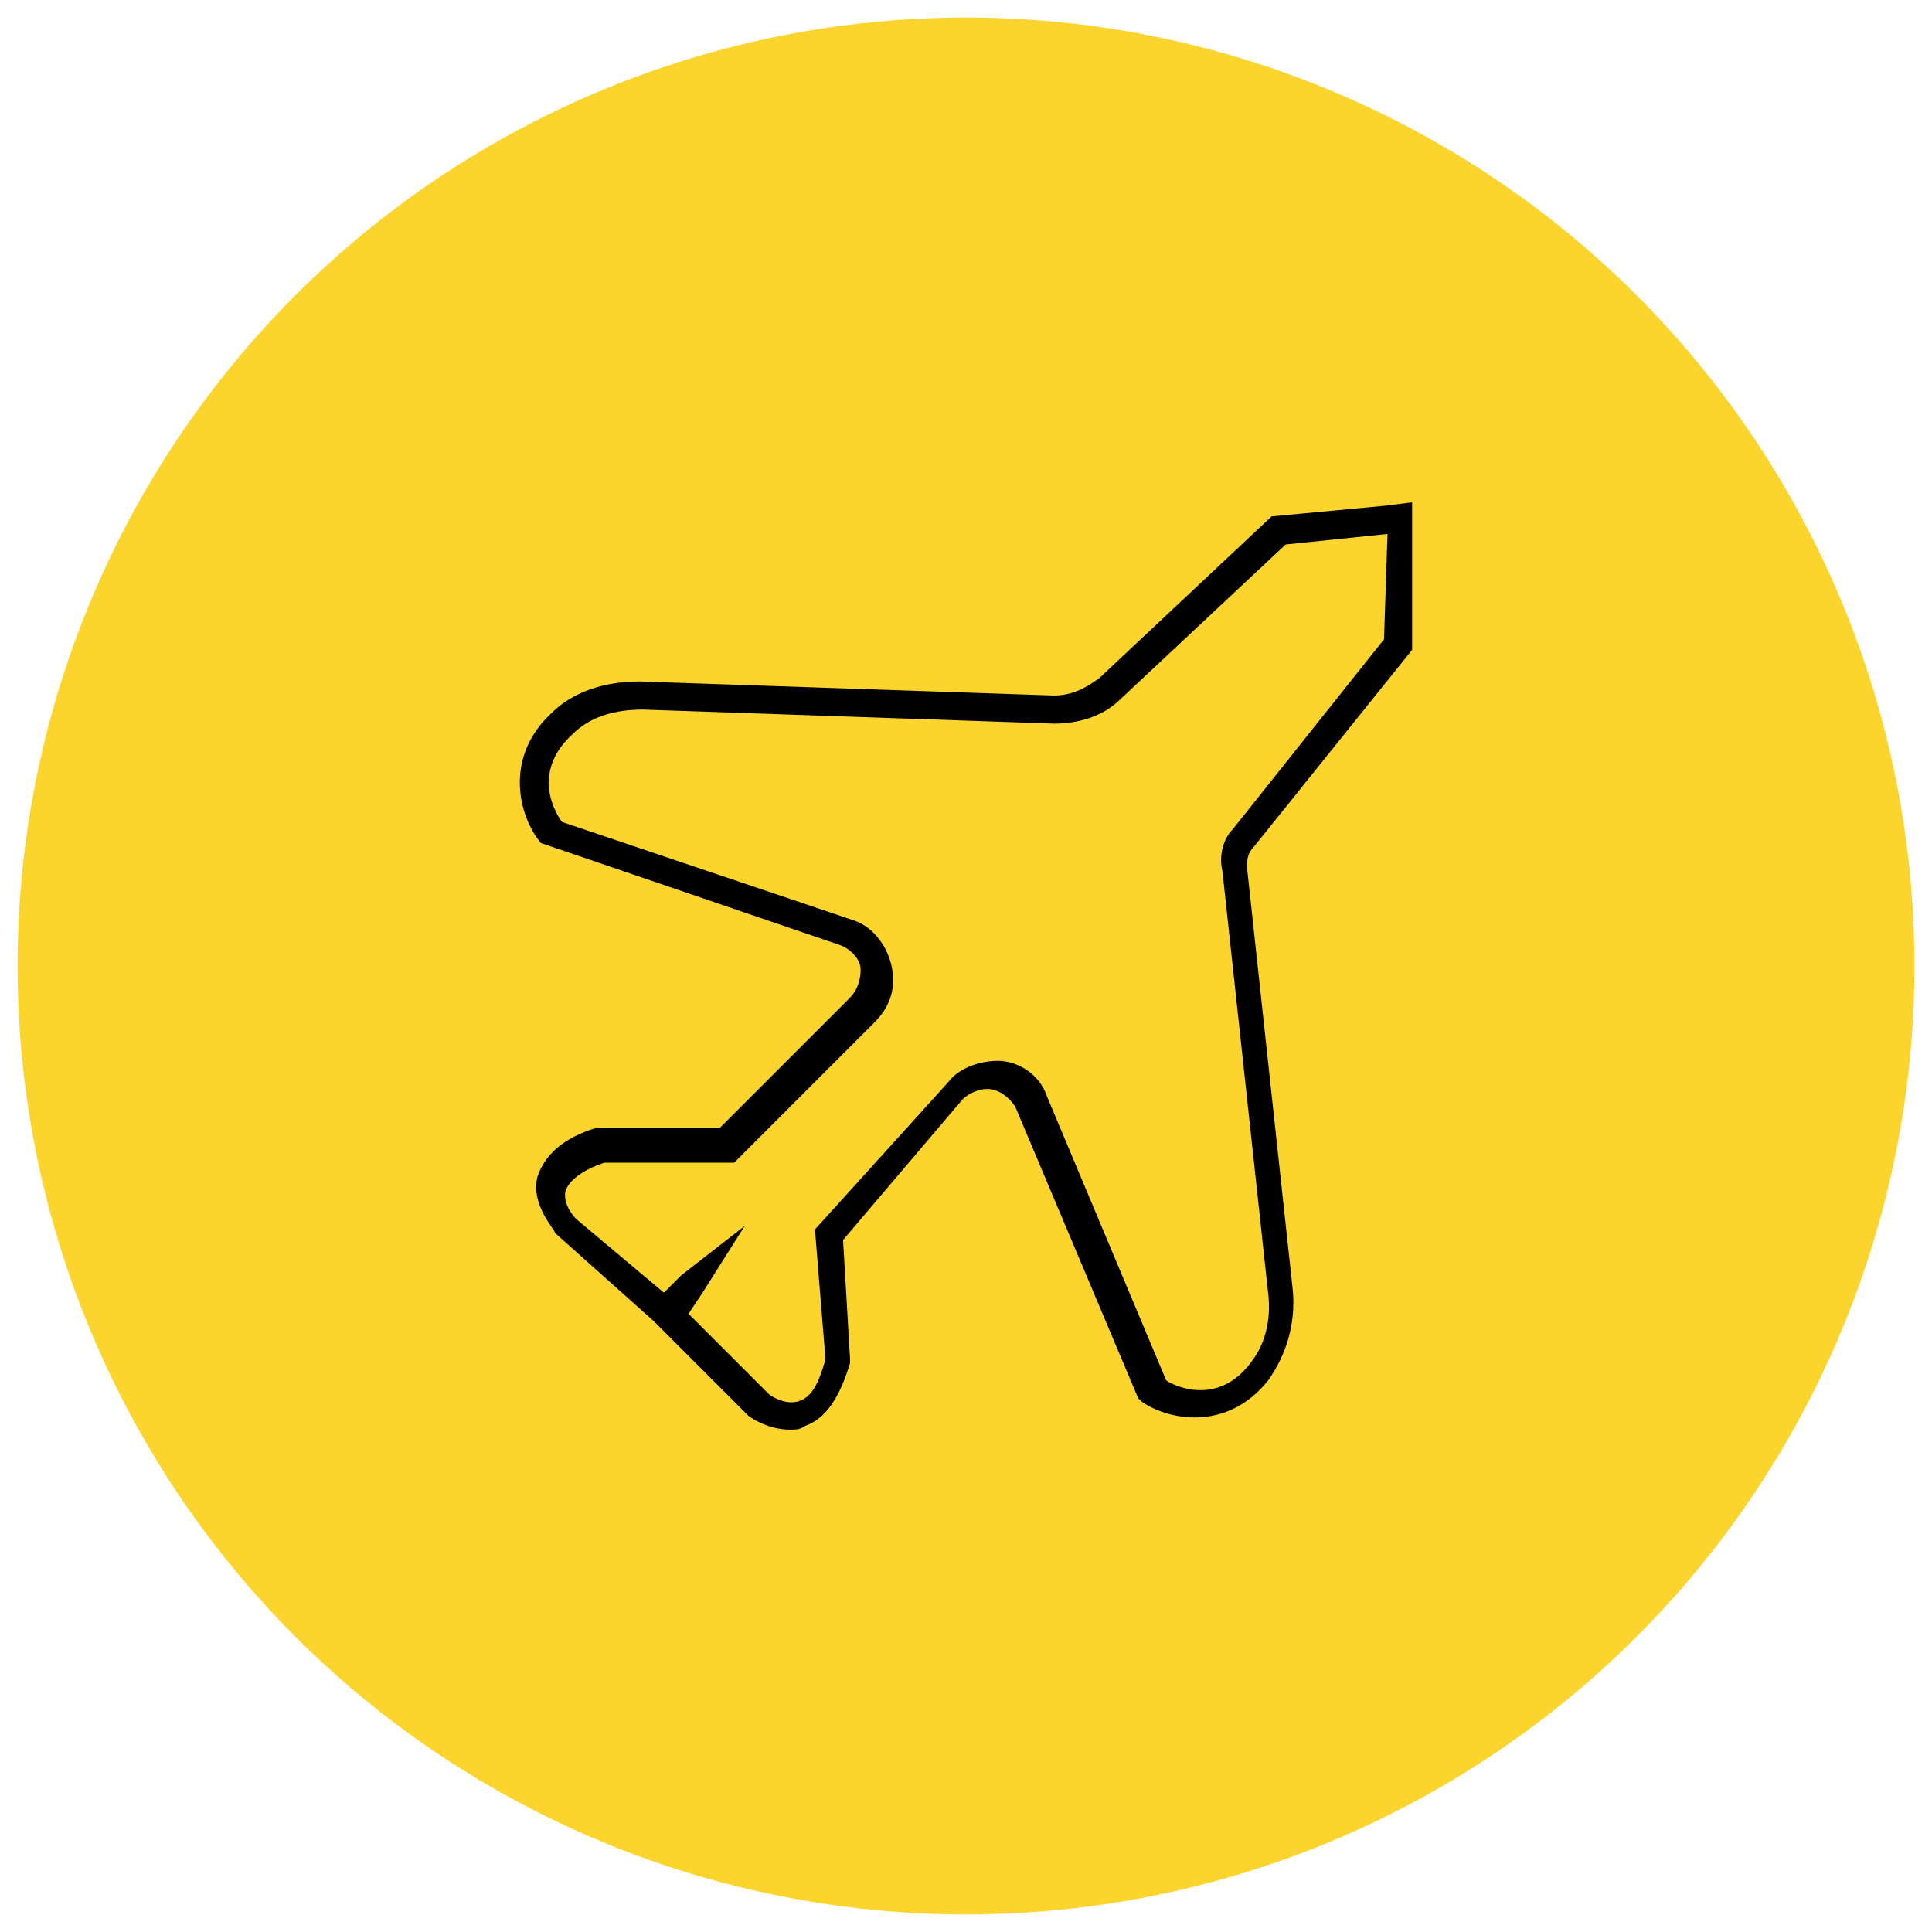 <?xml version="1.0" encoding="utf-8"?>
<!-- Generator: Adobe Illustrator 25.0.1, SVG Export Plug-In . SVG Version: 6.00 Build 0)  -->
<svg version="1.1" xmlns="http://www.w3.org/2000/svg" xmlns:xlink="http://www.w3.org/1999/xlink" x="0px" y="0px"
	 viewBox="0 0 55 55" style="enable-background:new 0 0 55 55;" xml:space="preserve">
<style type="text/css">
	.st0{fill:#FCD42E;}
</style>
<g id="Layer_2">
</g>
<g id="Layer_1">
	<g id="Layer_1_1_">
	</g>
	<circle class="st0" cx="27.5" cy="27.5" r="27"/>
</g>
<g id="Layer_3">
	<g id="Layer_2_1_">
		<path d="M40.2,14.3L40.2,14.3l-0.8,0.1l-3.2,0.3l-4.9,4.6c-0.4,0.3-0.8,0.5-1.3,0.5l-11.8-0.4c-1,0-1.9,0.3-2.5,0.9
			c-1.4,1.3-0.9,3-0.3,3.7l0,0l8.5,2.9c0.3,0.1,0.6,0.4,0.6,0.7c0,0.3-0.1,0.6-0.3,0.8l-3.7,3.7h-3.4H17c-1,0.3-1.5,0.8-1.7,1.4
			c-0.2,0.8,0.5,1.5,0.5,1.6l2.8,2.5l2.7,2.7c0,0,0.5,0.4,1.2,0.4c0.1,0,0.3,0,0.4-0.1c0.6-0.2,1-0.8,1.3-1.8v-0.1L24,35.3l3.4-4
			c0.2-0.2,0.5-0.3,0.7-0.3c0.3,0,0.6,0.2,0.8,0.5l3.5,8.3l0.1,0.1c0.7,0.5,2.4,0.9,3.6-0.6c0.5-0.7,0.8-1.6,0.7-2.6l-1.3-12
			c0-0.2,0-0.4,0.2-0.6l4.5-5.6v-3.4l0,0C40.2,15.1,40.2,14.3,40.2,14.3z M39.4,18.2l-4.3,5.4c-0.3,0.3-0.4,0.8-0.3,1.2l1.3,12
			c0.1,0.8-0.1,1.5-0.5,2c-0.9,1.2-2.1,0.7-2.4,0.5l-3.4-8.1c-0.2-0.6-0.8-1-1.4-1c-0.5,0-1.1,0.2-1.4,0.6L23.2,35l0.3,3.7
			c-0.2,0.7-0.4,1.1-0.8,1.2c-0.4,0.1-0.8-0.2-0.8-0.2l-2.3-2.3l0.4-0.6l1.2-1.9l-1.8,1.4l-0.5,0.5l-2.5-2.1c0,0-0.4-0.4-0.3-0.8
			c0.1-0.3,0.5-0.6,1.1-0.8h3.7l4-4c0.4-0.4,0.6-0.9,0.5-1.5s-0.5-1.2-1.1-1.4L16,23.4c-0.3-0.4-0.8-1.5,0.3-2.5
			c0.5-0.5,1.2-0.7,2-0.7L30,20.6c0.7,0,1.4-0.2,1.9-0.7l4.7-4.4l2.9-0.3L39.4,18.2L39.4,18.2z"/>
	</g>
	<g id="Layer_3_1_">
	</g>
</g>
</svg>
